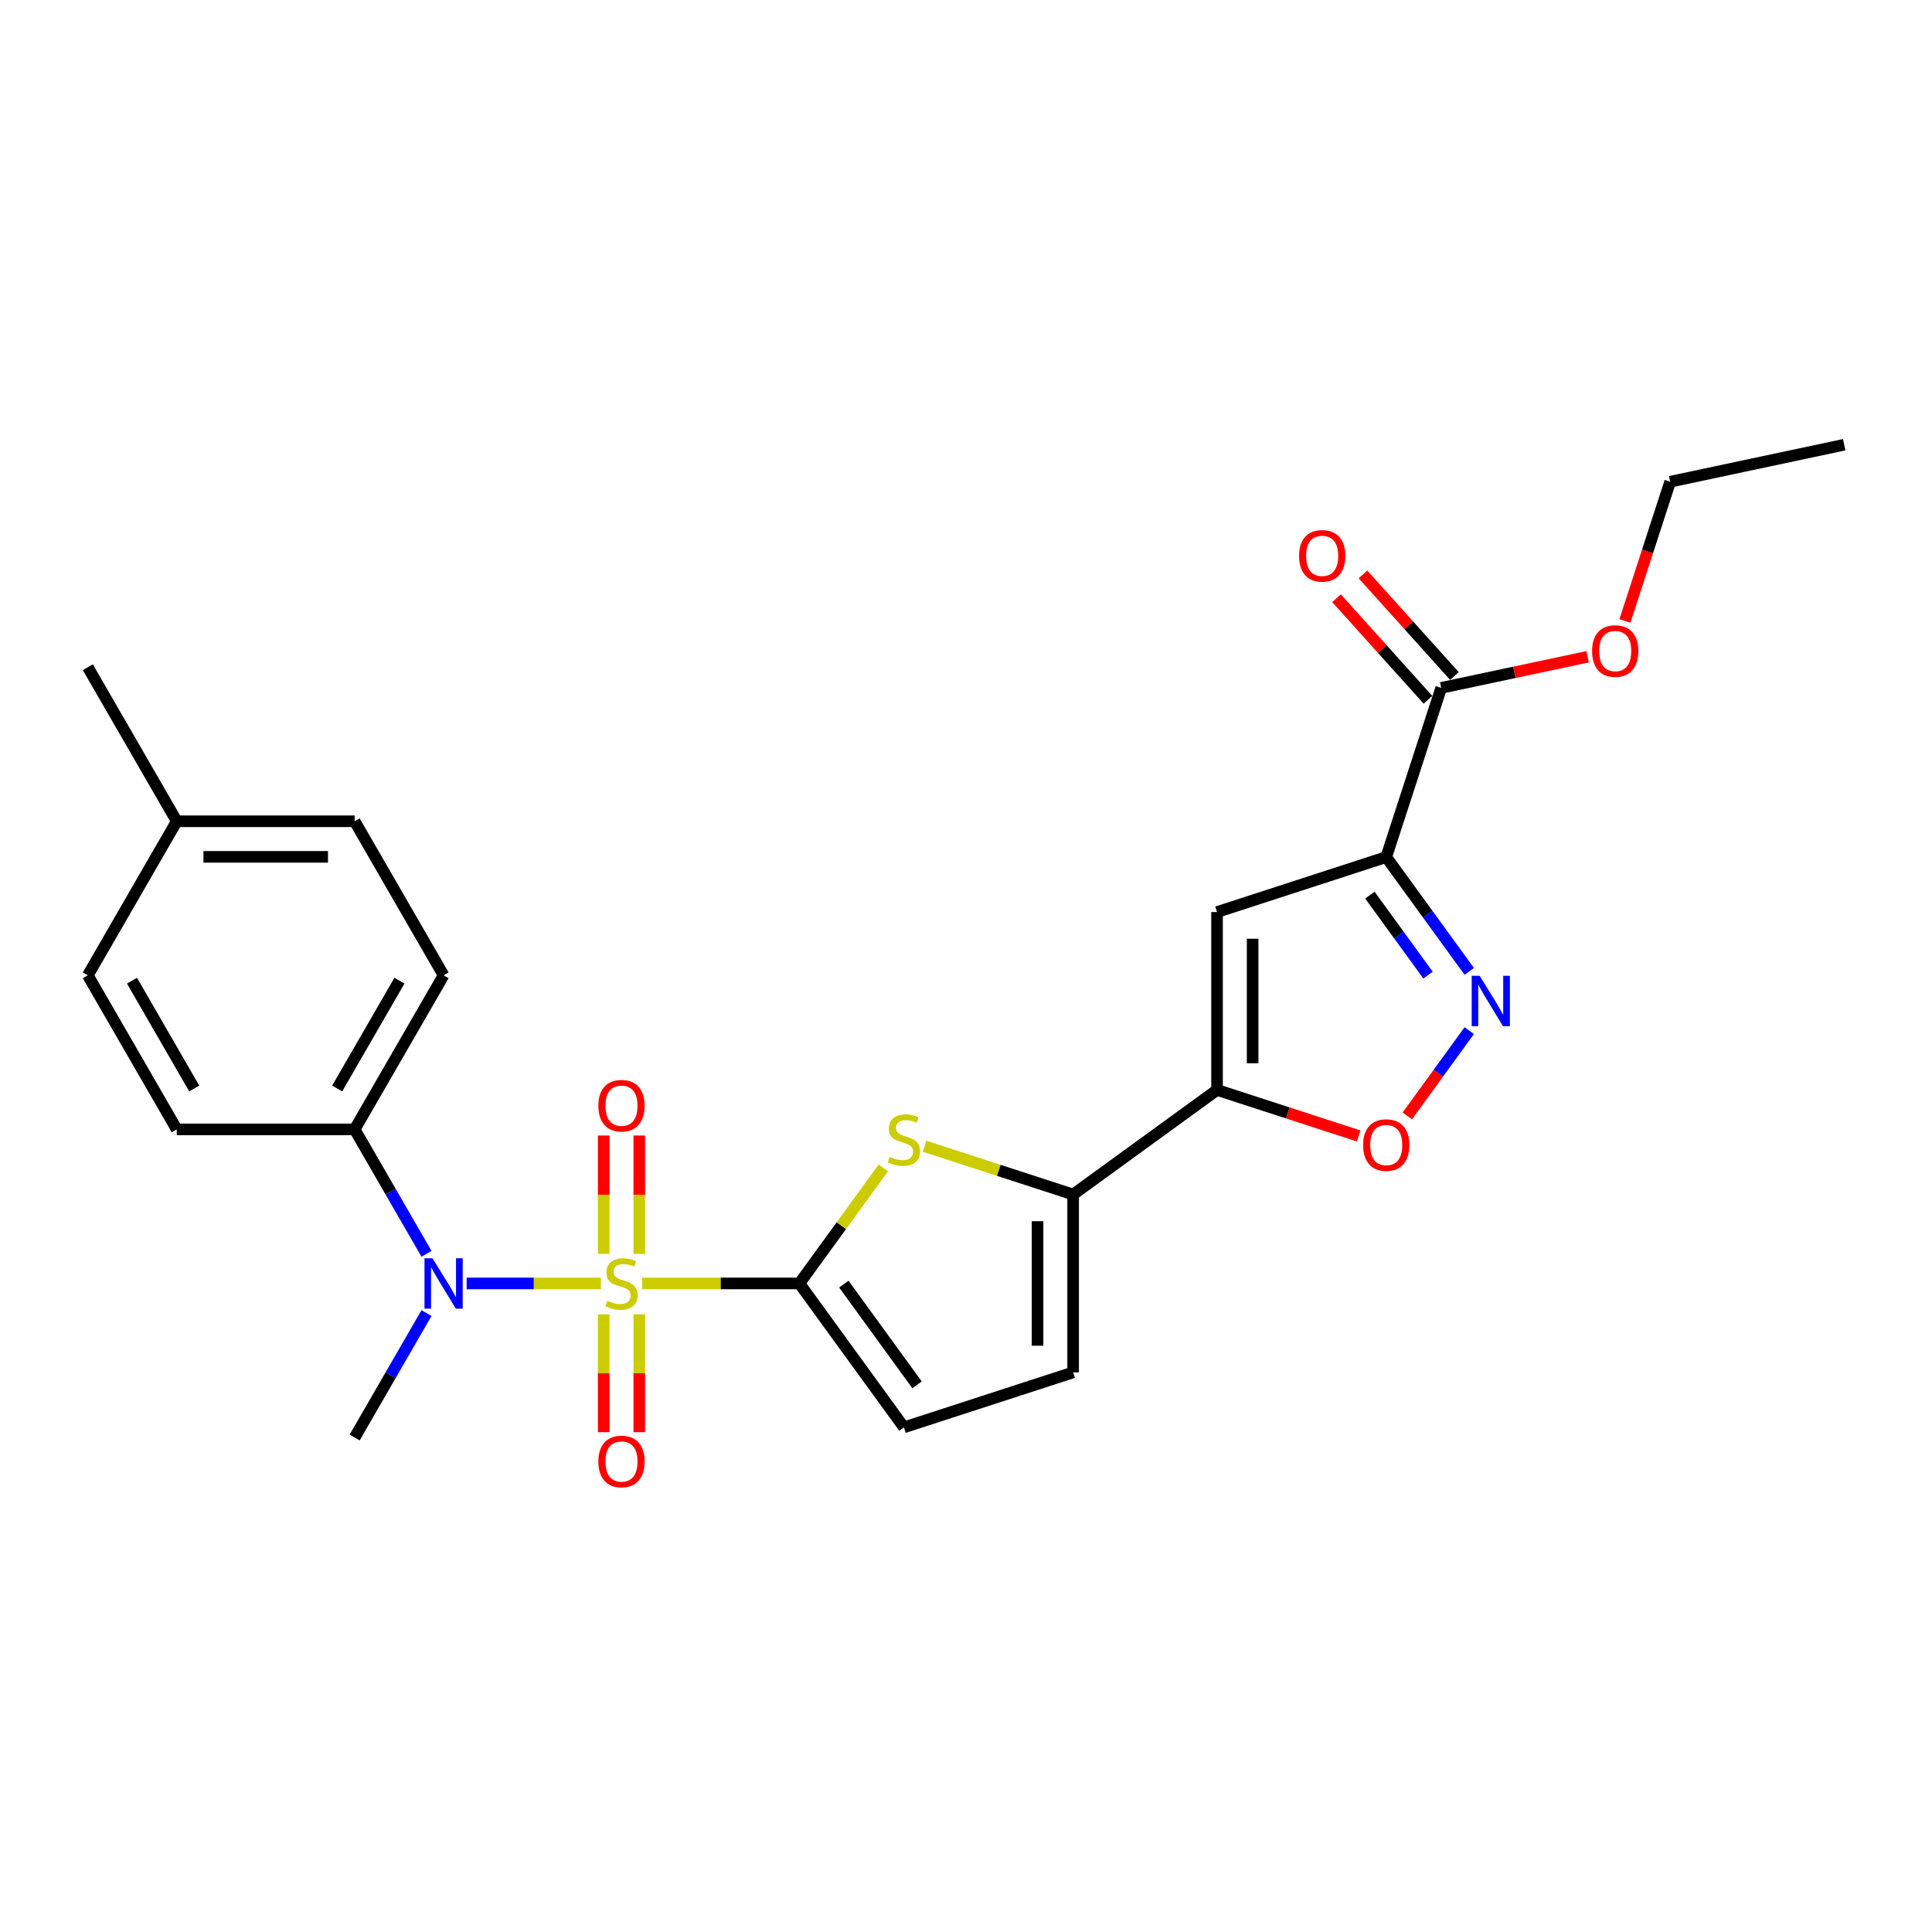 <?xml version='1.0' encoding='iso-8859-1'?>
<svg version='1.1' baseProfile='full'
              xmlns='http://www.w3.org/2000/svg'
                      xmlns:rdkit='http://www.rdkit.org/xml'
                      xmlns:xlink='http://www.w3.org/1999/xlink'
                  xml:space='preserve'
width='1000px' height='1000px' viewBox='0 0 1000 1000'>
<!-- END OF HEADER -->
<rect style='opacity:1.0;fill:#FFFFFF;stroke:none' width='1000' height='1000' x='0' y='0'> </rect>
<path class='bond-0' d='M 332.346,664.31 L 373.052,664.31' style='fill:none;fill-rule:evenodd;stroke:#CCCC00;stroke-width:6px;stroke-linecap:butt;stroke-linejoin:miter;stroke-opacity:1' />
<path class='bond-0' d='M 373.052,664.31 L 413.759,664.31' style='fill:none;fill-rule:evenodd;stroke:#000000;stroke-width:6px;stroke-linecap:butt;stroke-linejoin:miter;stroke-opacity:1' />
<path class='bond-7' d='M 311.021,664.31 L 276.276,664.31' style='fill:none;fill-rule:evenodd;stroke:#CCCC00;stroke-width:6px;stroke-linecap:butt;stroke-linejoin:miter;stroke-opacity:1' />
<path class='bond-7' d='M 276.276,664.31 L 241.531,664.31' style='fill:none;fill-rule:evenodd;stroke:#0000FF;stroke-width:6px;stroke-linecap:butt;stroke-linejoin:miter;stroke-opacity:1' />
<path class='bond-12' d='M 330.891,649.007 L 330.891,618.376' style='fill:none;fill-rule:evenodd;stroke:#CCCC00;stroke-width:6px;stroke-linecap:butt;stroke-linejoin:miter;stroke-opacity:1' />
<path class='bond-12' d='M 330.891,618.376 L 330.891,587.744' style='fill:none;fill-rule:evenodd;stroke:#FF0000;stroke-width:6px;stroke-linecap:butt;stroke-linejoin:miter;stroke-opacity:1' />
<path class='bond-12' d='M 312.476,649.007 L 312.476,618.376' style='fill:none;fill-rule:evenodd;stroke:#CCCC00;stroke-width:6px;stroke-linecap:butt;stroke-linejoin:miter;stroke-opacity:1' />
<path class='bond-12' d='M 312.476,618.376 L 312.476,587.744' style='fill:none;fill-rule:evenodd;stroke:#FF0000;stroke-width:6px;stroke-linecap:butt;stroke-linejoin:miter;stroke-opacity:1' />
<path class='bond-13' d='M 312.476,680.313 L 312.476,710.806' style='fill:none;fill-rule:evenodd;stroke:#CCCC00;stroke-width:6px;stroke-linecap:butt;stroke-linejoin:miter;stroke-opacity:1' />
<path class='bond-13' d='M 312.476,710.806 L 312.476,741.299' style='fill:none;fill-rule:evenodd;stroke:#FF0000;stroke-width:6px;stroke-linecap:butt;stroke-linejoin:miter;stroke-opacity:1' />
<path class='bond-13' d='M 330.891,680.313 L 330.891,710.806' style='fill:none;fill-rule:evenodd;stroke:#CCCC00;stroke-width:6px;stroke-linecap:butt;stroke-linejoin:miter;stroke-opacity:1' />
<path class='bond-13' d='M 330.891,710.806 L 330.891,741.299' style='fill:none;fill-rule:evenodd;stroke:#FF0000;stroke-width:6px;stroke-linecap:butt;stroke-linejoin:miter;stroke-opacity:1' />
<path class='bond-3' d='M 413.759,664.31 L 435.489,634.403' style='fill:none;fill-rule:evenodd;stroke:#000000;stroke-width:6px;stroke-linecap:butt;stroke-linejoin:miter;stroke-opacity:1' />
<path class='bond-3' d='M 435.489,634.403 L 457.218,604.495' style='fill:none;fill-rule:evenodd;stroke:#CCCC00;stroke-width:6px;stroke-linecap:butt;stroke-linejoin:miter;stroke-opacity:1' />
<path class='bond-9' d='M 413.759,664.31 L 467.88,738.802' style='fill:none;fill-rule:evenodd;stroke:#000000;stroke-width:6px;stroke-linecap:butt;stroke-linejoin:miter;stroke-opacity:1' />
<path class='bond-9' d='M 436.776,664.66 L 474.661,716.804' style='fill:none;fill-rule:evenodd;stroke:#000000;stroke-width:6px;stroke-linecap:butt;stroke-linejoin:miter;stroke-opacity:1' />
<path class='bond-1' d='M 717.511,443.622 L 629.941,472.075' style='fill:none;fill-rule:evenodd;stroke:#000000;stroke-width:6px;stroke-linecap:butt;stroke-linejoin:miter;stroke-opacity:1' />
<path class='bond-10' d='M 717.511,443.622 L 745.964,356.052' style='fill:none;fill-rule:evenodd;stroke:#000000;stroke-width:6px;stroke-linecap:butt;stroke-linejoin:miter;stroke-opacity:1' />
<path class='bond-28' d='M 717.511,443.622 L 738.999,473.198' style='fill:none;fill-rule:evenodd;stroke:#000000;stroke-width:6px;stroke-linecap:butt;stroke-linejoin:miter;stroke-opacity:1' />
<path class='bond-28' d='M 738.999,473.198 L 760.487,502.773' style='fill:none;fill-rule:evenodd;stroke:#0000FF;stroke-width:6px;stroke-linecap:butt;stroke-linejoin:miter;stroke-opacity:1' />
<path class='bond-28' d='M 709.059,463.319 L 724.101,484.022' style='fill:none;fill-rule:evenodd;stroke:#000000;stroke-width:6px;stroke-linecap:butt;stroke-linejoin:miter;stroke-opacity:1' />
<path class='bond-28' d='M 724.101,484.022 L 739.142,504.725' style='fill:none;fill-rule:evenodd;stroke:#0000FF;stroke-width:6px;stroke-linecap:butt;stroke-linejoin:miter;stroke-opacity:1' />
<path class='bond-2' d='M 629.941,564.151 L 555.45,618.272' style='fill:none;fill-rule:evenodd;stroke:#000000;stroke-width:6px;stroke-linecap:butt;stroke-linejoin:miter;stroke-opacity:1' />
<path class='bond-4' d='M 629.941,564.151 L 629.941,472.075' style='fill:none;fill-rule:evenodd;stroke:#000000;stroke-width:6px;stroke-linecap:butt;stroke-linejoin:miter;stroke-opacity:1' />
<path class='bond-4' d='M 648.357,550.34 L 648.357,485.887' style='fill:none;fill-rule:evenodd;stroke:#000000;stroke-width:6px;stroke-linecap:butt;stroke-linejoin:miter;stroke-opacity:1' />
<path class='bond-8' d='M 629.941,564.151 L 666.59,576.059' style='fill:none;fill-rule:evenodd;stroke:#000000;stroke-width:6px;stroke-linecap:butt;stroke-linejoin:miter;stroke-opacity:1' />
<path class='bond-8' d='M 666.59,576.059 L 703.239,587.967' style='fill:none;fill-rule:evenodd;stroke:#FF0000;stroke-width:6px;stroke-linecap:butt;stroke-linejoin:miter;stroke-opacity:1' />
<path class='bond-6' d='M 478.543,593.284 L 516.996,605.778' style='fill:none;fill-rule:evenodd;stroke:#CCCC00;stroke-width:6px;stroke-linecap:butt;stroke-linejoin:miter;stroke-opacity:1' />
<path class='bond-6' d='M 516.996,605.778 L 555.45,618.272' style='fill:none;fill-rule:evenodd;stroke:#000000;stroke-width:6px;stroke-linecap:butt;stroke-linejoin:miter;stroke-opacity:1' />
<path class='bond-5' d='M 760.487,533.453 L 744.453,555.522' style='fill:none;fill-rule:evenodd;stroke:#0000FF;stroke-width:6px;stroke-linecap:butt;stroke-linejoin:miter;stroke-opacity:1' />
<path class='bond-5' d='M 744.453,555.522 L 728.419,577.591' style='fill:none;fill-rule:evenodd;stroke:#FF0000;stroke-width:6px;stroke-linecap:butt;stroke-linejoin:miter;stroke-opacity:1' />
<path class='bond-26' d='M 555.45,618.272 L 555.45,710.349' style='fill:none;fill-rule:evenodd;stroke:#000000;stroke-width:6px;stroke-linecap:butt;stroke-linejoin:miter;stroke-opacity:1' />
<path class='bond-26' d='M 537.035,632.084 L 537.035,696.537' style='fill:none;fill-rule:evenodd;stroke:#000000;stroke-width:6px;stroke-linecap:butt;stroke-linejoin:miter;stroke-opacity:1' />
<path class='bond-14' d='M 220.75,648.971 L 202.16,616.77' style='fill:none;fill-rule:evenodd;stroke:#0000FF;stroke-width:6px;stroke-linecap:butt;stroke-linejoin:miter;stroke-opacity:1' />
<path class='bond-14' d='M 202.16,616.77 L 183.569,584.57' style='fill:none;fill-rule:evenodd;stroke:#000000;stroke-width:6px;stroke-linecap:butt;stroke-linejoin:miter;stroke-opacity:1' />
<path class='bond-22' d='M 220.75,679.65 L 202.16,711.851' style='fill:none;fill-rule:evenodd;stroke:#0000FF;stroke-width:6px;stroke-linecap:butt;stroke-linejoin:miter;stroke-opacity:1' />
<path class='bond-22' d='M 202.16,711.851 L 183.569,744.051' style='fill:none;fill-rule:evenodd;stroke:#000000;stroke-width:6px;stroke-linecap:butt;stroke-linejoin:miter;stroke-opacity:1' />
<path class='bond-11' d='M 467.88,738.802 L 555.45,710.349' style='fill:none;fill-rule:evenodd;stroke:#000000;stroke-width:6px;stroke-linecap:butt;stroke-linejoin:miter;stroke-opacity:1' />
<path class='bond-15' d='M 752.807,349.891 L 729.137,323.603' style='fill:none;fill-rule:evenodd;stroke:#000000;stroke-width:6px;stroke-linecap:butt;stroke-linejoin:miter;stroke-opacity:1' />
<path class='bond-15' d='M 729.137,323.603 L 705.467,297.316' style='fill:none;fill-rule:evenodd;stroke:#FF0000;stroke-width:6px;stroke-linecap:butt;stroke-linejoin:miter;stroke-opacity:1' />
<path class='bond-15' d='M 739.122,362.213 L 715.452,335.926' style='fill:none;fill-rule:evenodd;stroke:#000000;stroke-width:6px;stroke-linecap:butt;stroke-linejoin:miter;stroke-opacity:1' />
<path class='bond-15' d='M 715.452,335.926 L 691.782,309.638' style='fill:none;fill-rule:evenodd;stroke:#FF0000;stroke-width:6px;stroke-linecap:butt;stroke-linejoin:miter;stroke-opacity:1' />
<path class='bond-18' d='M 745.964,356.052 L 783.86,347.997' style='fill:none;fill-rule:evenodd;stroke:#000000;stroke-width:6px;stroke-linecap:butt;stroke-linejoin:miter;stroke-opacity:1' />
<path class='bond-18' d='M 783.86,347.997 L 821.756,339.942' style='fill:none;fill-rule:evenodd;stroke:#FF0000;stroke-width:6px;stroke-linecap:butt;stroke-linejoin:miter;stroke-opacity:1' />
<path class='bond-16' d='M 183.569,584.57 L 229.607,504.83' style='fill:none;fill-rule:evenodd;stroke:#000000;stroke-width:6px;stroke-linecap:butt;stroke-linejoin:miter;stroke-opacity:1' />
<path class='bond-16' d='M 174.527,563.401 L 206.753,507.583' style='fill:none;fill-rule:evenodd;stroke:#000000;stroke-width:6px;stroke-linecap:butt;stroke-linejoin:miter;stroke-opacity:1' />
<path class='bond-17' d='M 183.569,584.57 L 91.493,584.57' style='fill:none;fill-rule:evenodd;stroke:#000000;stroke-width:6px;stroke-linecap:butt;stroke-linejoin:miter;stroke-opacity:1' />
<path class='bond-20' d='M 229.607,504.83 L 183.569,425.089' style='fill:none;fill-rule:evenodd;stroke:#000000;stroke-width:6px;stroke-linecap:butt;stroke-linejoin:miter;stroke-opacity:1' />
<path class='bond-19' d='M 91.493,584.57 L 45.455,504.83' style='fill:none;fill-rule:evenodd;stroke:#000000;stroke-width:6px;stroke-linecap:butt;stroke-linejoin:miter;stroke-opacity:1' />
<path class='bond-19' d='M 100.535,563.401 L 68.308,507.583' style='fill:none;fill-rule:evenodd;stroke:#000000;stroke-width:6px;stroke-linecap:butt;stroke-linejoin:miter;stroke-opacity:1' />
<path class='bond-23' d='M 841.06,321.421 L 852.771,285.38' style='fill:none;fill-rule:evenodd;stroke:#FF0000;stroke-width:6px;stroke-linecap:butt;stroke-linejoin:miter;stroke-opacity:1' />
<path class='bond-23' d='M 852.771,285.38 L 864.481,249.339' style='fill:none;fill-rule:evenodd;stroke:#000000;stroke-width:6px;stroke-linecap:butt;stroke-linejoin:miter;stroke-opacity:1' />
<path class='bond-21' d='M 45.455,504.83 L 91.493,425.089' style='fill:none;fill-rule:evenodd;stroke:#000000;stroke-width:6px;stroke-linecap:butt;stroke-linejoin:miter;stroke-opacity:1' />
<path class='bond-27' d='M 183.569,425.089 L 91.493,425.089' style='fill:none;fill-rule:evenodd;stroke:#000000;stroke-width:6px;stroke-linecap:butt;stroke-linejoin:miter;stroke-opacity:1' />
<path class='bond-27' d='M 169.757,443.505 L 105.304,443.505' style='fill:none;fill-rule:evenodd;stroke:#000000;stroke-width:6px;stroke-linecap:butt;stroke-linejoin:miter;stroke-opacity:1' />
<path class='bond-24' d='M 91.493,425.089 L 45.455,345.349' style='fill:none;fill-rule:evenodd;stroke:#000000;stroke-width:6px;stroke-linecap:butt;stroke-linejoin:miter;stroke-opacity:1' />
<path class='bond-25' d='M 864.481,249.339 L 954.545,230.195' style='fill:none;fill-rule:evenodd;stroke:#000000;stroke-width:6px;stroke-linecap:butt;stroke-linejoin:miter;stroke-opacity:1' />
<path  class='atom-0' d='M 314.317 673.26
Q 314.612 673.371, 315.827 673.886
Q 317.043 674.402, 318.368 674.733
Q 319.731 675.028, 321.057 675.028
Q 323.525 675.028, 324.961 673.85
Q 326.397 672.634, 326.397 670.535
Q 326.397 669.098, 325.661 668.214
Q 324.961 667.331, 323.856 666.852
Q 322.751 666.373, 320.91 665.82
Q 318.589 665.121, 317.19 664.458
Q 315.827 663.795, 314.833 662.395
Q 313.875 660.996, 313.875 658.639
Q 313.875 655.361, 316.085 653.335
Q 318.332 651.309, 322.751 651.309
Q 325.771 651.309, 329.197 652.746
L 328.349 655.582
Q 325.219 654.293, 322.862 654.293
Q 320.32 654.293, 318.921 655.361
Q 317.521 656.392, 317.558 658.197
Q 317.558 659.596, 318.258 660.443
Q 318.995 661.29, 320.026 661.769
Q 321.094 662.248, 322.862 662.8
Q 325.219 663.537, 326.618 664.274
Q 328.018 665.01, 329.012 666.52
Q 330.044 667.993, 330.044 670.535
Q 330.044 674.144, 327.613 676.096
Q 325.219 678.011, 321.204 678.011
Q 318.884 678.011, 317.116 677.496
Q 315.385 677.017, 313.323 676.17
L 314.317 673.26
' fill='#CCCC00'/>
<path  class='atom-4' d='M 460.514 598.769
Q 460.809 598.88, 462.024 599.395
Q 463.24 599.911, 464.566 600.242
Q 465.928 600.537, 467.254 600.537
Q 469.722 600.537, 471.158 599.358
Q 472.595 598.143, 472.595 596.044
Q 472.595 594.607, 471.858 593.723
Q 471.158 592.839, 470.053 592.361
Q 468.948 591.882, 467.107 591.329
Q 464.787 590.629, 463.387 589.967
Q 462.024 589.304, 461.03 587.904
Q 460.072 586.504, 460.072 584.147
Q 460.072 580.869, 462.282 578.844
Q 464.529 576.818, 468.948 576.818
Q 471.969 576.818, 475.394 578.254
L 474.547 581.09
Q 471.416 579.801, 469.059 579.801
Q 466.518 579.801, 465.118 580.869
Q 463.719 581.901, 463.755 583.705
Q 463.755 585.105, 464.455 585.952
Q 465.192 586.799, 466.223 587.278
Q 467.291 587.757, 469.059 588.309
Q 471.416 589.046, 472.816 589.782
Q 474.215 590.519, 475.21 592.029
Q 476.241 593.502, 476.241 596.044
Q 476.241 599.653, 473.81 601.605
Q 471.416 603.52, 467.402 603.52
Q 465.081 603.52, 463.313 603.005
Q 461.582 602.526, 459.52 601.679
L 460.514 598.769
' fill='#CCCC00'/>
<path  class='atom-6' d='M 765.868 505.075
L 774.413 518.887
Q 775.26 520.249, 776.623 522.717
Q 777.985 525.185, 778.059 525.332
L 778.059 505.075
L 781.521 505.075
L 781.521 531.151
L 777.948 531.151
L 768.778 516.051
Q 767.71 514.283, 766.568 512.257
Q 765.463 510.231, 765.131 509.605
L 765.131 531.151
L 761.743 531.151
L 761.743 505.075
L 765.868 505.075
' fill='#0000FF'/>
<path  class='atom-8' d='M 223.843 651.272
L 232.388 665.084
Q 233.235 666.447, 234.597 668.914
Q 235.96 671.382, 236.034 671.529
L 236.034 651.272
L 239.496 651.272
L 239.496 677.348
L 235.923 677.348
L 226.753 662.248
Q 225.685 660.48, 224.543 658.454
Q 223.438 656.429, 223.106 655.803
L 223.106 677.348
L 219.718 677.348
L 219.718 651.272
L 223.843 651.272
' fill='#0000FF'/>
<path  class='atom-9' d='M 705.541 592.678
Q 705.541 586.417, 708.635 582.918
Q 711.729 579.419, 717.511 579.419
Q 723.293 579.419, 726.387 582.918
Q 729.481 586.417, 729.481 592.678
Q 729.481 599.013, 726.35 602.622
Q 723.22 606.195, 717.511 606.195
Q 711.765 606.195, 708.635 602.622
Q 705.541 599.05, 705.541 592.678
M 717.511 603.248
Q 721.489 603.248, 723.625 600.597
Q 725.798 597.908, 725.798 592.678
Q 725.798 587.559, 723.625 584.98
Q 721.489 582.366, 717.511 582.366
Q 713.533 582.366, 711.36 584.944
Q 709.224 587.522, 709.224 592.678
Q 709.224 597.945, 711.36 600.597
Q 713.533 603.248, 717.511 603.248
' fill='#FF0000'/>
<path  class='atom-13' d='M 309.713 572.308
Q 309.713 566.047, 312.807 562.548
Q 315.901 559.049, 321.683 559.049
Q 327.466 559.049, 330.559 562.548
Q 333.653 566.047, 333.653 572.308
Q 333.653 578.643, 330.522 582.252
Q 327.392 585.825, 321.683 585.825
Q 315.938 585.825, 312.807 582.252
Q 309.713 578.68, 309.713 572.308
M 321.683 582.878
Q 325.661 582.878, 327.797 580.226
Q 329.97 577.538, 329.97 572.308
Q 329.97 567.188, 327.797 564.61
Q 325.661 561.995, 321.683 561.995
Q 317.705 561.995, 315.532 564.573
Q 313.396 567.152, 313.396 572.308
Q 313.396 577.575, 315.532 580.226
Q 317.705 582.878, 321.683 582.878
' fill='#FF0000'/>
<path  class='atom-14' d='M 309.713 756.46
Q 309.713 750.199, 312.807 746.7
Q 315.901 743.201, 321.683 743.201
Q 327.466 743.201, 330.559 746.7
Q 333.653 750.199, 333.653 756.46
Q 333.653 762.795, 330.522 766.405
Q 327.392 769.977, 321.683 769.977
Q 315.938 769.977, 312.807 766.405
Q 309.713 762.832, 309.713 756.46
M 321.683 767.031
Q 325.661 767.031, 327.797 764.379
Q 329.97 761.69, 329.97 756.46
Q 329.97 751.341, 327.797 748.763
Q 325.661 746.148, 321.683 746.148
Q 317.705 746.148, 315.532 748.726
Q 313.396 751.304, 313.396 756.46
Q 313.396 761.727, 315.532 764.379
Q 317.705 767.031, 321.683 767.031
' fill='#FF0000'/>
<path  class='atom-16' d='M 672.383 287.7
Q 672.383 281.439, 675.477 277.94
Q 678.571 274.441, 684.353 274.441
Q 690.135 274.441, 693.229 277.94
Q 696.323 281.439, 696.323 287.7
Q 696.323 294.035, 693.192 297.644
Q 690.062 301.217, 684.353 301.217
Q 678.608 301.217, 675.477 297.644
Q 672.383 294.072, 672.383 287.7
M 684.353 298.27
Q 688.331 298.27, 690.467 295.619
Q 692.64 292.93, 692.64 287.7
Q 692.64 282.581, 690.467 280.002
Q 688.331 277.387, 684.353 277.387
Q 680.375 277.387, 678.202 279.966
Q 676.066 282.544, 676.066 287.7
Q 676.066 292.967, 678.202 295.619
Q 680.375 298.27, 684.353 298.27
' fill='#FF0000'/>
<path  class='atom-19' d='M 824.058 336.982
Q 824.058 330.721, 827.152 327.222
Q 830.246 323.723, 836.028 323.723
Q 841.811 323.723, 844.904 327.222
Q 847.998 330.721, 847.998 336.982
Q 847.998 343.317, 844.868 346.926
Q 841.737 350.499, 836.028 350.499
Q 830.283 350.499, 827.152 346.926
Q 824.058 343.354, 824.058 336.982
M 836.028 347.553
Q 840.006 347.553, 842.142 344.901
Q 844.315 342.212, 844.315 336.982
Q 844.315 331.863, 842.142 329.285
Q 840.006 326.67, 836.028 326.67
Q 832.051 326.67, 829.878 329.248
Q 827.741 331.826, 827.741 336.982
Q 827.741 342.249, 829.878 344.901
Q 832.051 347.553, 836.028 347.553
' fill='#FF0000'/>
</svg>
